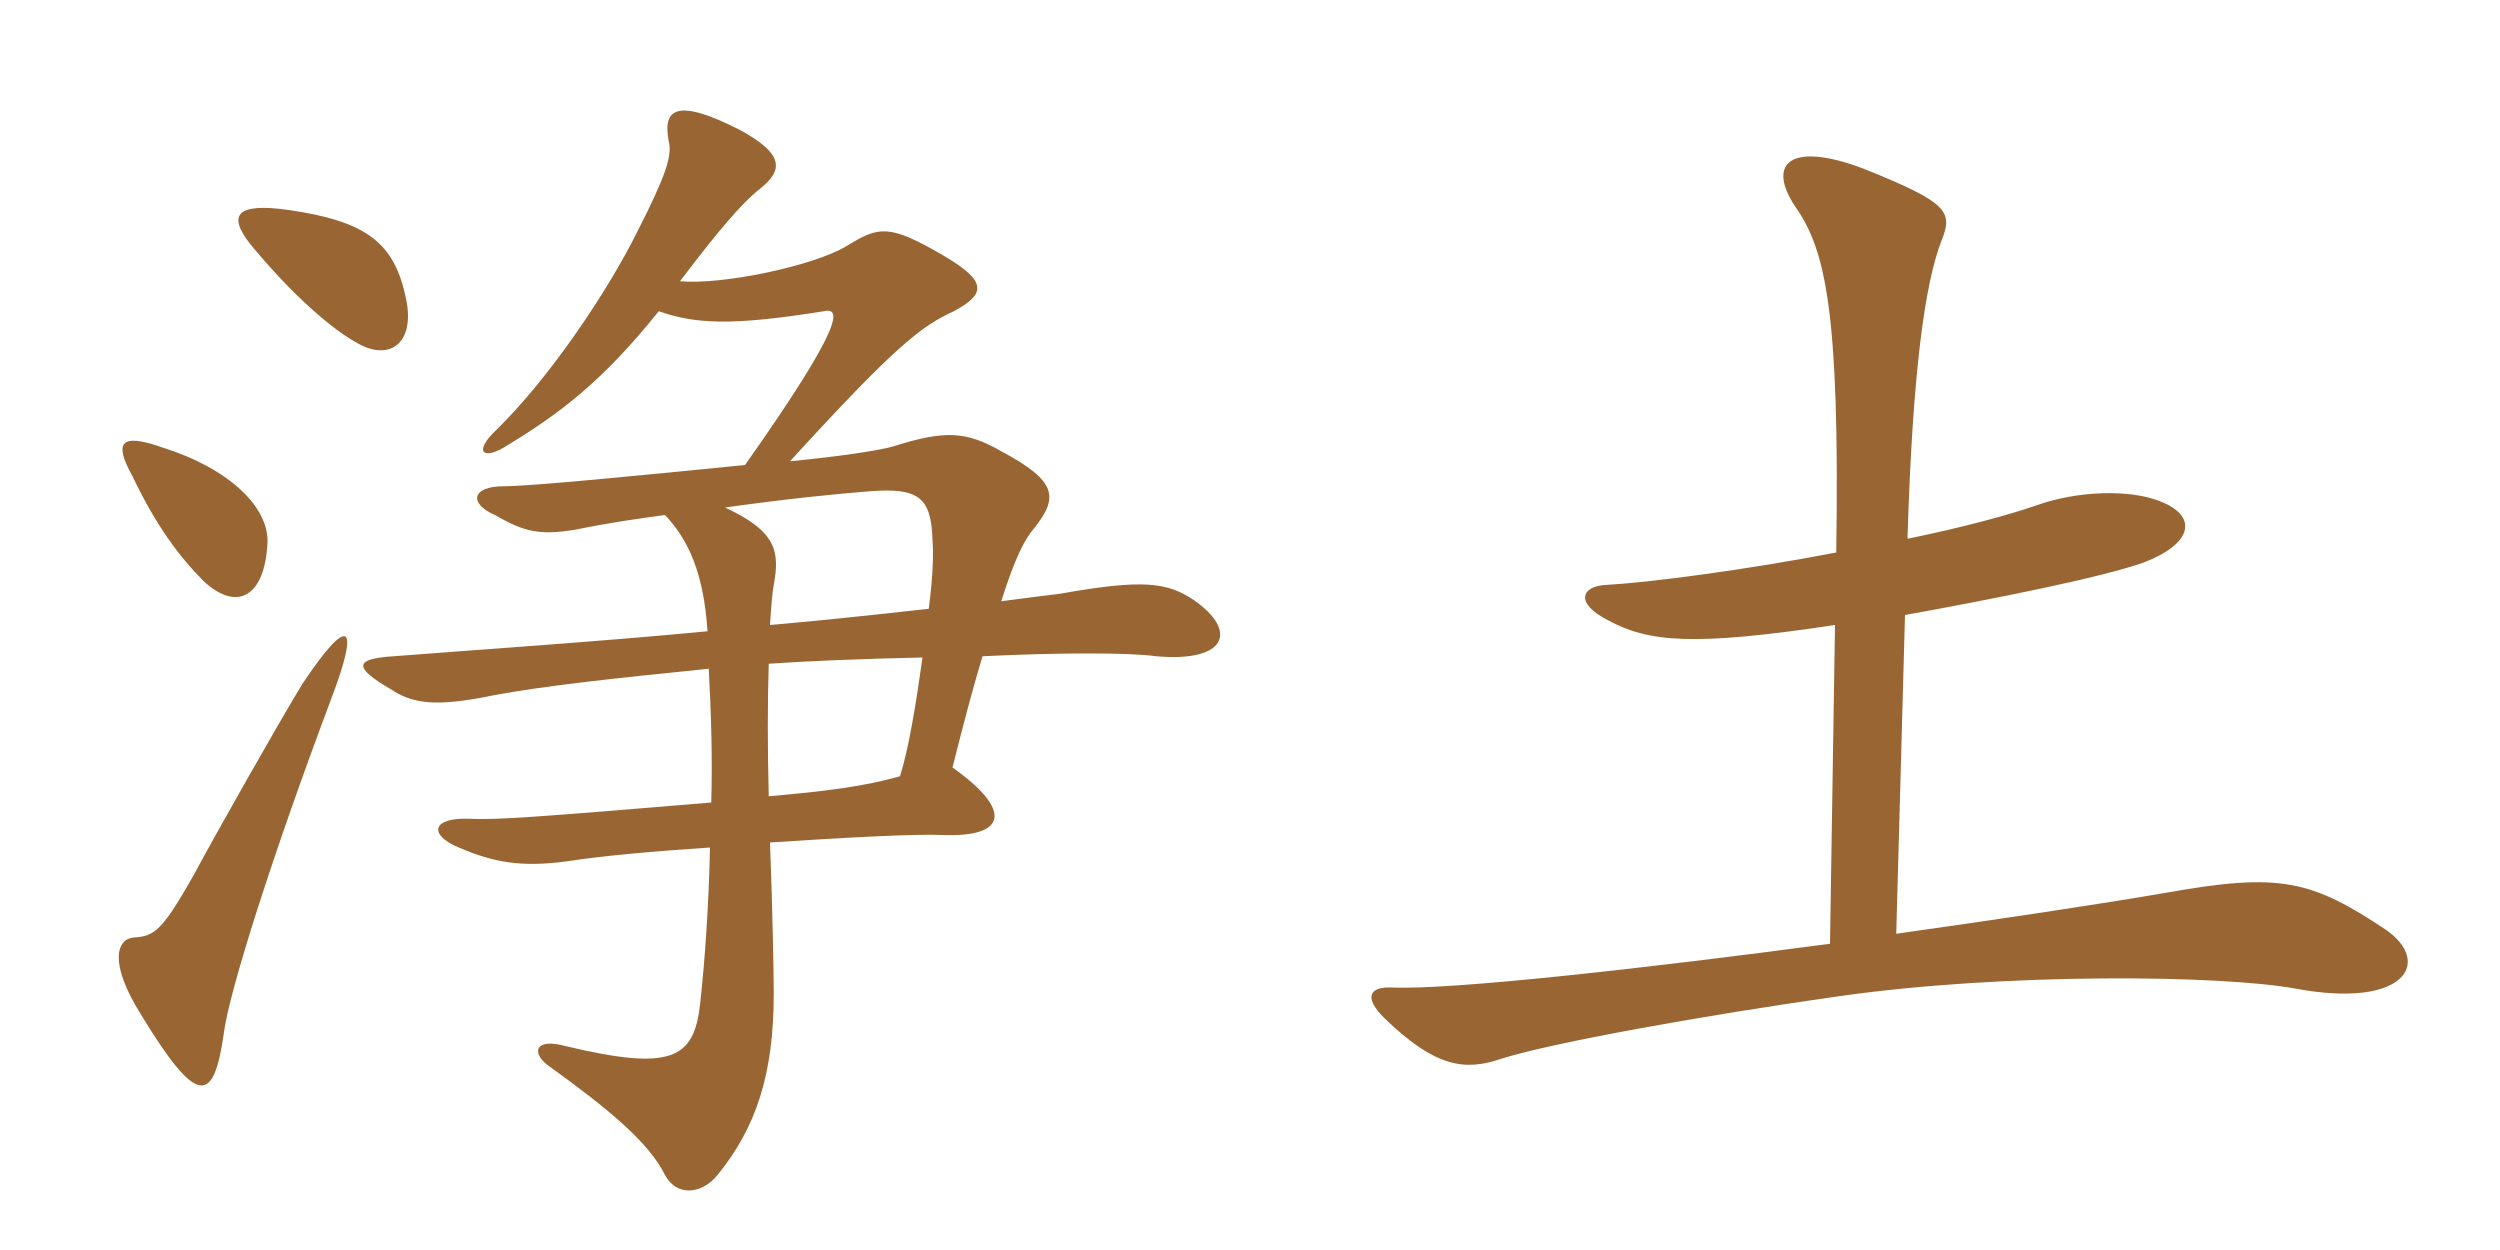 <svg xmlns="http://www.w3.org/2000/svg" xmlns:xlink="http://www.w3.org/1999/xlink" width="300" height="150"><path fill="#996633" padding="10" d="M39.75 83.85C43.35 74.40 41.70 73.95 36.30 82.05C33.45 86.70 25.65 100.50 23.25 105C19.50 111.60 18.60 112.35 16.05 112.50C14.10 112.65 12.90 115.35 16.95 121.80C23.70 132.90 25.65 132.45 26.85 124.05C27.45 119.10 32.70 102.60 39.75 83.85ZM92.40 75C92.55 72.60 92.70 70.95 92.85 70.20C93.60 66.15 93.15 63.75 87 60.90C94.50 59.85 100.50 59.25 104.40 58.95C110.25 58.50 111.75 59.70 111.90 64.80C112.05 66.75 111.90 69.60 111.45 73.05C104.85 73.80 97.65 74.55 92.40 75ZM110.70 78.90C109.95 84.30 109.05 89.85 108 93.15C103.80 94.35 99.15 94.95 92.25 95.55C92.10 89.70 92.10 84.15 92.25 79.65C96.30 79.35 103.50 79.05 110.70 78.90ZM32.10 65.10C32.25 60.90 27.60 56.25 19.50 53.70C14.40 51.90 13.65 53.10 15.90 57.15C18.75 63.15 21.60 66.90 24.45 69.75C28.50 73.50 31.80 71.55 32.10 65.10ZM48.75 36C47.40 29.10 43.95 26.55 34.65 25.20C28.35 24.30 27.30 25.80 30 29.25C34.05 34.20 39 39 42.75 41.10C46.80 43.50 49.80 41.10 48.75 36ZM79.05 37.35C83.40 38.85 87.60 39.15 98.85 37.35C100.80 36.90 101.70 38.40 89.40 55.80C77.40 57 63.75 58.35 60.45 58.35C56.55 58.35 56.25 60.45 59.40 61.80C63 63.90 64.80 64.20 68.85 63.60C73.20 62.70 76.50 62.25 79.80 61.80C82.65 64.80 84.45 68.85 84.90 75.75C72.60 76.95 54.75 78.15 47.25 78.75C42.45 79.05 42.45 80.10 46.80 82.65C49.50 84.45 52.20 84.90 59.40 83.40C65.10 82.35 73.05 81.45 85.05 80.25C85.35 85.80 85.50 91.20 85.35 96.30C63.90 98.10 59.55 98.40 56.25 98.25C51.75 98.10 51.45 100.20 55.05 101.70C59.25 103.50 62.55 104.10 68.10 103.35C71.85 102.75 78.30 102.15 85.20 101.70C85.05 108.60 84.60 115.20 84 120.60C83.25 127.05 80.55 128.55 67.95 125.55C64.20 124.50 63.75 126.30 65.70 127.80C73.20 133.20 77.85 137.10 79.80 141C81.15 143.55 84.15 143.40 86.10 141C90.75 135.30 92.85 128.85 92.85 119.25C92.85 116.70 92.70 108.90 92.40 101.10C101.40 100.50 109.95 100.05 113.10 100.20C120.90 100.50 121.50 97.20 114.30 92.10C115.65 86.70 116.85 82.20 117.90 78.75C127.05 78.30 135.60 78.30 138.75 78.75C147.15 79.50 148.65 75.75 143.25 72C140.10 69.90 137.25 69.45 127.20 71.25C126 71.40 123.45 71.70 120.15 72.15C121.80 66.90 123 64.65 124.05 63.45C127.05 59.70 126.90 57.75 120.15 54.15C115.95 51.75 113.40 51.60 107.25 53.55C105.75 54 101.10 54.75 94.80 55.35C107.55 41.40 110.55 39.15 114.45 37.35C118.35 35.25 118.50 33.75 113.10 30.60C106.65 26.85 105.45 27.15 101.55 29.55C97.50 31.95 86.70 34.20 81.60 33.75C86.25 27.60 89.10 24.30 91.20 22.65C94.05 20.40 94.05 18.45 88.80 15.60C81.15 11.70 79.50 13.05 80.25 16.95C80.70 18.75 79.80 21.30 76.35 28.05C72.90 34.95 66 45.30 59.55 51.60C56.85 54.15 57.90 55.20 60.45 53.70C67.20 49.65 72.30 45.75 79.05 37.35ZM286.35 111.60C277.35 105.60 273.60 104.70 260.10 107.10C252.30 108.45 240.30 110.25 227.55 112.05L228.60 73.80C239.40 71.85 252.15 69.30 257.25 67.50C263.10 65.25 263.85 61.95 259.20 60.15C255.45 58.65 249.15 58.95 244.50 60.60C241.05 61.80 235.50 63.30 228.90 64.65C229.50 44.55 231 34.05 232.95 28.95C234.45 25.35 233.70 24.30 223.65 20.25C214.95 16.95 211.95 19.50 215.40 24.75C219 29.85 220.80 37.05 220.35 66.30C209.40 68.40 198 69.90 192.60 70.20C189.90 70.35 188.85 72.30 192.90 74.40C197.85 77.10 203.25 77.55 220.20 75L219.60 113.25C197.10 116.25 174.15 118.80 167.10 118.50C164.10 118.35 163.80 119.85 166.05 122.10C172.20 128.10 175.80 128.55 180.15 127.05C186.30 125.10 204.75 121.80 220.65 119.55C240.60 116.70 266.70 117 275.55 118.65C288.60 121.05 291.90 115.50 286.35 111.60Z"/></svg>